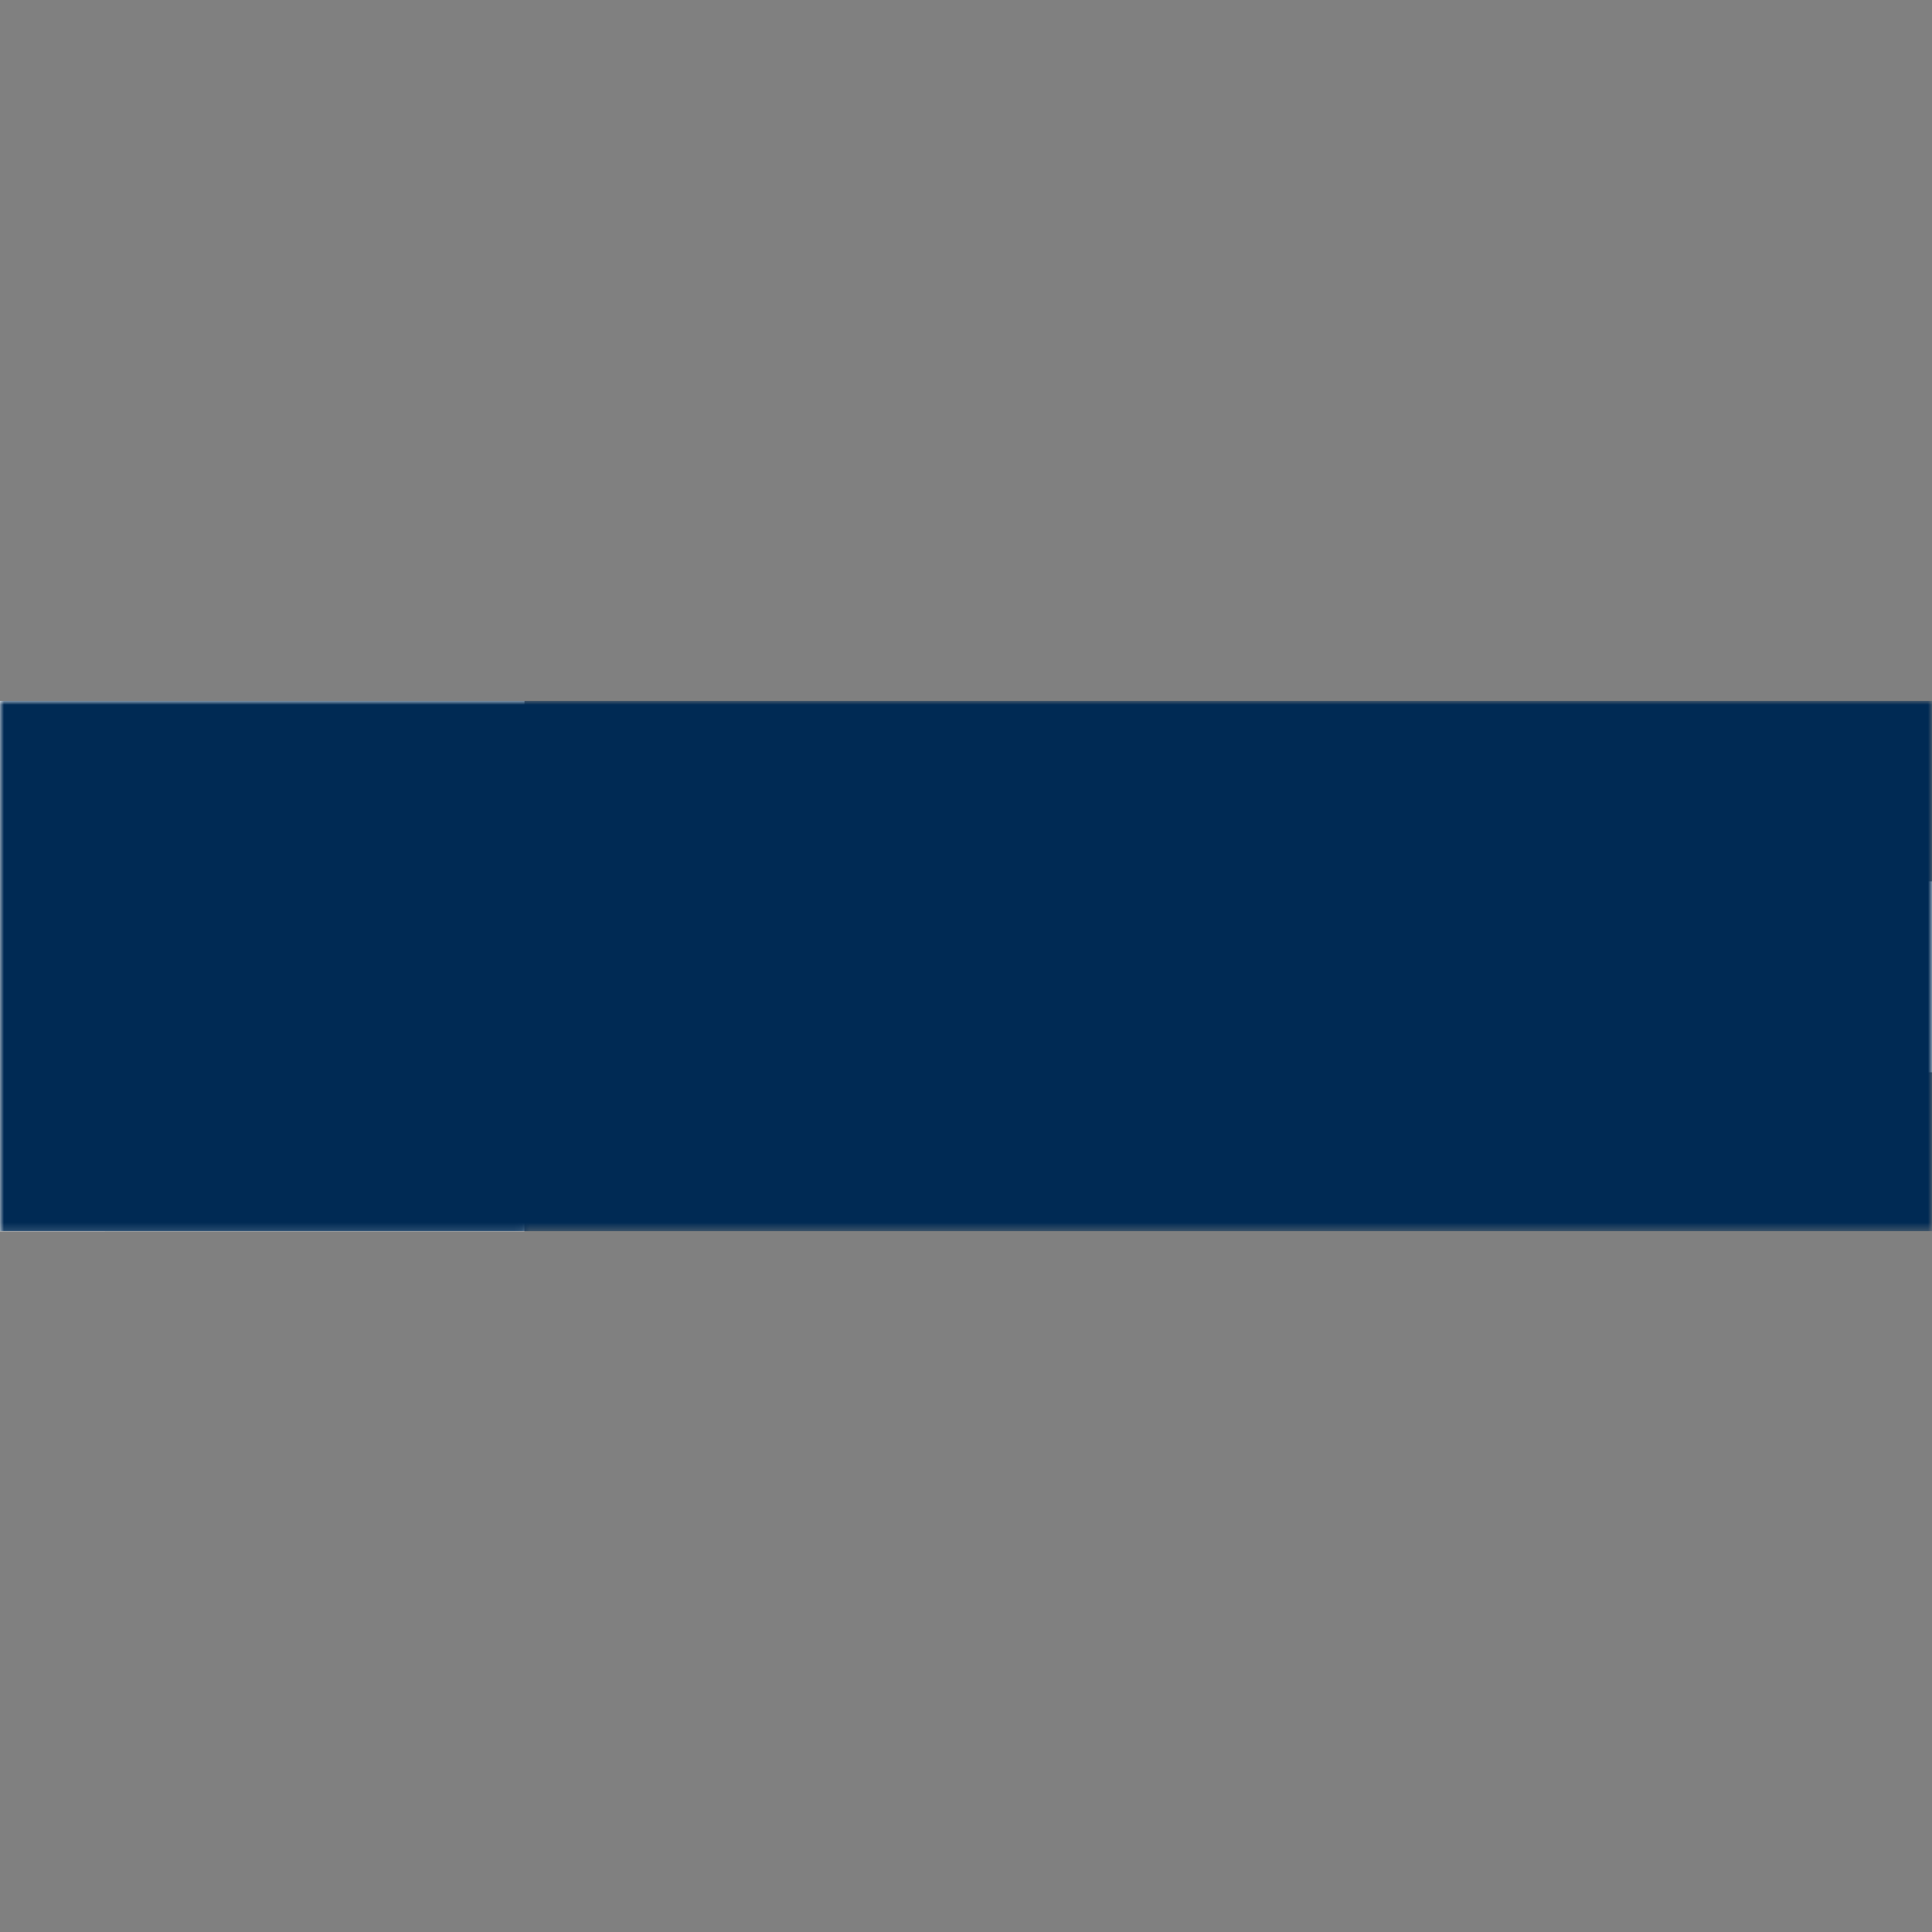 <?xml version="1.0" encoding="UTF-8"?>
<svg id="Vrstva_1" xmlns="http://www.w3.org/2000/svg" version="1.1" xmlns:xlink="http://www.w3.org/1999/xlink" viewBox="0 0 250 250">
  <rect x="0" y="0" width="250" height="250" fill="#808080" stroke="none"/>
  <!-- Generator: Adobe Illustrator 29.1.0, SVG Export Plug-In . SVG Version: 2.1.0 Build 142)  -->
  <defs>
    <style>
      .st0 {
        fill: #002a54;
      }

      .st1 {
        mask: url(#mask);
      }

      .st2 {
        fill: #fff;
        fill-rule: evenodd;
      }

      .st3 {
        fill: none;
      }

      .st4 {
        clip-path: url(#clippath-1);
      }

      .st5 {
        isolation: isolate;
      }

      .st6 {
        clip-path: url(#clippath-3);
      }

      .st7 {
        clip-path: url(#clippath-2);
      }

      .st8 {
        clip-path: url(#clippath);
      }
    </style>
    <clipPath id="clippath">
      <rect class="st3" y="90.69" width="250" height="68.63"/>
    </clipPath>
    <clipPath id="clippath-1">
      <rect class="st3" y="90.69" width="250" height="68.63"/>
    </clipPath>
    <clipPath id="clippath-2">
      <rect class="st3" y="90.69" width="250" height="68.63"/>
    </clipPath>
    <mask id="mask" x="0" y="90.69" width="250" height="68.63" maskUnits="userSpaceOnUse">
      <g>
        <rect y="90.69" width="250" height="68.63"/>
        <g class="st5">
          <path class="st2" d="M67.92,131.38c3,1.17,6.19,1.82,9.41,1.92h0c5.61-.01,6.45-2.1,6.44-3.32,0-2.5-2.88-3.12-5.96-3.76-4-.85-8.43-1.79-9.95-5.93v11.07h-16.43v-23.08h-9.95v30.46h26.38v20.59H0v-68.63h67.87v22.97c1.53-4.15,6.4-6.25,14.48-6.25,3.12.02,6.23.33,9.29.93v6.01c-2.66-.82-5.43-1.24-8.21-1.25-2,0-4.25.1-5.46,1.32-.5.51-.78,1.2-.77,1.91,0,2.46,2.73,3.01,5.9,3.65,4.95.99,10.56,2.11,10.6,9.17,0,8.58-9.29,10.68-14.6,10.68-3.75,0-7.5-.36-11.19-1.1v-7.35h0ZM250,114.05v24.7h-8.43v-9.26h-7.4v9.27h-8.43v-24.71h8.43v8.9h7.4v-8.9h8.43ZM219.37,114.05v6.53h-7.11v18.17h-8.43v-18.17h-7.02v-6.52h22.56ZM181.01,114.05c6,0,11.55,1.51,11.55,12.42,0,8.26-3.91,12.27-11.94,12.27h-13.01v-24.69h13.39ZM178.95,133.4h.01c4.38.01,4.75-3.71,4.77-7.19,0-4.38-.82-7.25-4.79-7.25h-2.84v14.44h2.85ZM158.59,114.06v24.69h-8.39v-24.69h8.39ZM130.03,114.04c6,0,11.55,1.44,11.55,12.42v12.26h-8.87v-12.53c0-4.31-.81-7.26-4.79-7.26h-2.84v19.79h-8.53v-12.53c0-4.31-.81-7.26-4.79-7.26h-2.84v19.79h-8.41v-24.67h29.52,0ZM34.01,121.41l-14.35.14v-7.45h14.79v-5.75H15.22c-1.47-.09-2.9.44-3.95,1.48-1.06,1.04-1.62,2.48-1.57,3.96v25.01h9.95v-11.64h14.35v-5.75h0Z"/>
        </g>
      </g>
    </mask>
    <clipPath id="clippath-3">
      <rect class="st3" y="90.69" width="250" height="68.63"/>
    </clipPath>
  </defs>
  <g class="st8">
    <g class="st4">
      <g class="st7">
        <path class="st2" d="M67.92,131.38c3,1.17,6.19,1.82,9.41,1.92h0c5.61-.01,6.45-2.1,6.44-3.32,0-2.5-2.88-3.12-5.96-3.76-4-.85-8.43-1.79-9.95-5.93v11.07h-16.43v-23.08h-9.95v30.46h26.38v20.59H0v-68.63h67.87v22.97c1.53-4.15,6.4-6.25,14.48-6.25,3.12.02,6.23.33,9.29.93v6.01c-2.66-.82-5.43-1.24-8.21-1.25-2,0-4.25.1-5.46,1.32-.5.51-.78,1.2-.77,1.91,0,2.46,2.73,3.01,5.9,3.65,4.95.99,10.56,2.11,10.6,9.17,0,8.58-9.29,10.68-14.6,10.68-3.75,0-7.5-.36-11.19-1.1v-7.35h0ZM250,114.05v24.7h-8.43v-9.26h-7.4v9.27h-8.43v-24.71h8.43v8.9h7.4v-8.9h8.43ZM219.37,114.05v6.53h-7.11v18.17h-8.43v-18.17h-7.02v-6.52h22.56ZM181.01,114.05c6,0,11.55,1.51,11.55,12.42,0,8.26-3.91,12.27-11.94,12.27h-13.01v-24.69h13.39ZM178.95,133.4h.01c4.38.01,4.75-3.71,4.77-7.19,0-4.38-.82-7.25-4.79-7.25h-2.84v14.44h2.85ZM158.59,114.06v24.69h-8.39v-24.69h8.39ZM130.03,114.04c6,0,11.55,1.44,11.55,12.42v12.26h-8.87v-12.53c0-4.31-.81-7.26-4.79-7.26h-2.84v19.79h-8.53v-12.53c0-4.31-.81-7.26-4.79-7.26h-2.84v19.79h-8.41v-24.67h29.52,0ZM34.01,121.41l-14.35.14v-7.45h14.79v-5.75H15.22c-1.47-.09-2.9.44-3.95,1.48-1.06,1.04-1.62,2.48-1.57,3.96v25.01h9.95v-11.64h14.35v-5.75h0Z"/>
        <g class="st1">
          <g class="st6">
            <rect class="st0" y="90.69" width="250" height="68.63"/>
          </g>
        </g>
      </g>
    </g>
  </g>
</svg>